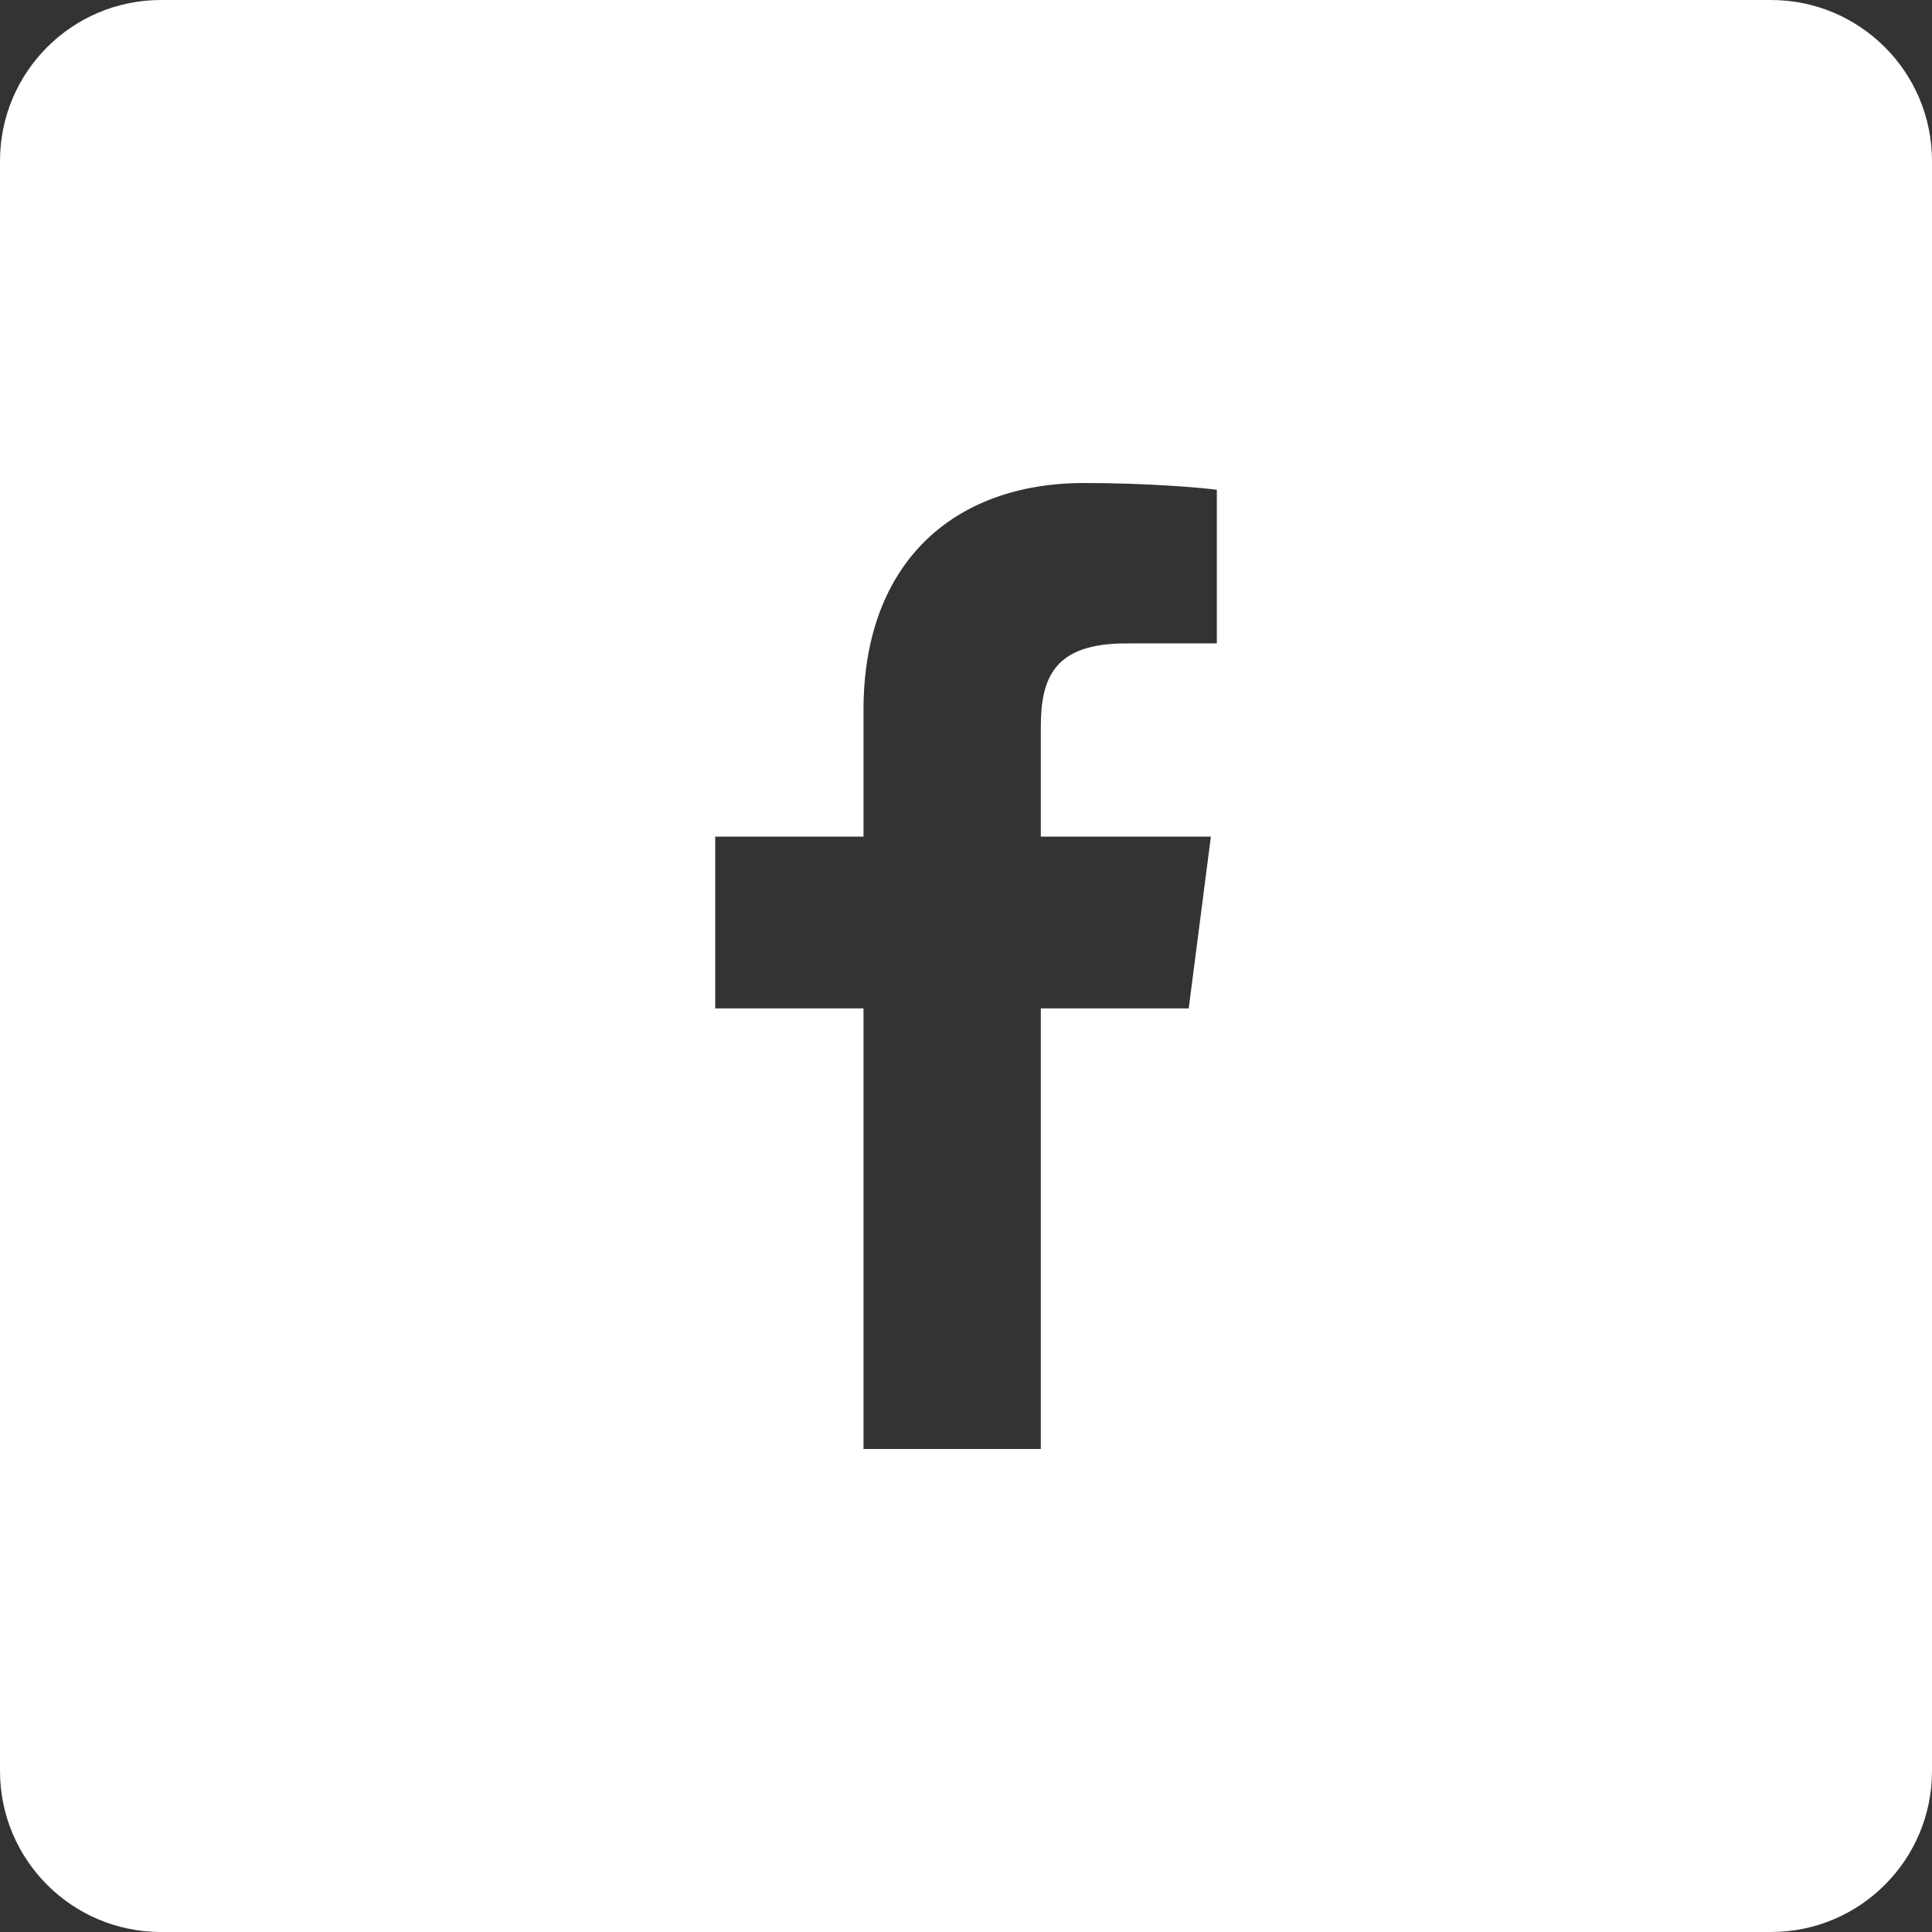 <?xml version="1.0" encoding="UTF-8"?>
<svg width="36px" height="36px" viewBox="0 0 36 36" version="1.1" xmlns="http://www.w3.org/2000/svg" xmlns:xlink="http://www.w3.org/1999/xlink">
    <rect x="0" y="0" width="36" height="36" fill="#333333" stroke="none"/>
    <!-- Generator: Sketch 48.2 (47327) - http://www.bohemiancoding.com/sketch -->
    <title>Fill 92</title>
    <desc>Created with Sketch.</desc>
    <defs></defs>
    <g id="Inicio-Copy-20" stroke="none" stroke-width="1" fill="none" fill-rule="evenodd" transform="translate(-1019, -3962)">
        <g id="Group-44" transform="translate(-367, 3076)" fill="#FFFFFF">
            <path d="M1408.674,897.988 L1406.98,897.989 C1405.651,897.989 1405.394,898.62 1405.394,899.546 L1405.394,901.589 L1408.563,901.589 L1408.15,904.79 L1405.394,904.79 L1405.394,913 L1402.09,913 L1402.09,904.79 L1399.327,904.79 L1399.327,901.589 L1402.09,901.589 L1402.09,899.23 C1402.09,896.491 1403.763,895 1406.205,895 C1407.375,895 1408.381,895.087 1408.674,895.126 L1408.674,897.988 Z M1389,922 L1419,922 C1420.657,922 1422,920.657 1422,919 L1422,889 C1422,887.343 1420.657,886 1419,886 L1389,886 C1387.343,886 1386,887.343 1386,889 L1386,919 C1386,920.657 1387.343,922 1389,922 Z" id="Fill-92"></path>
        </g>
    </g>
</svg>